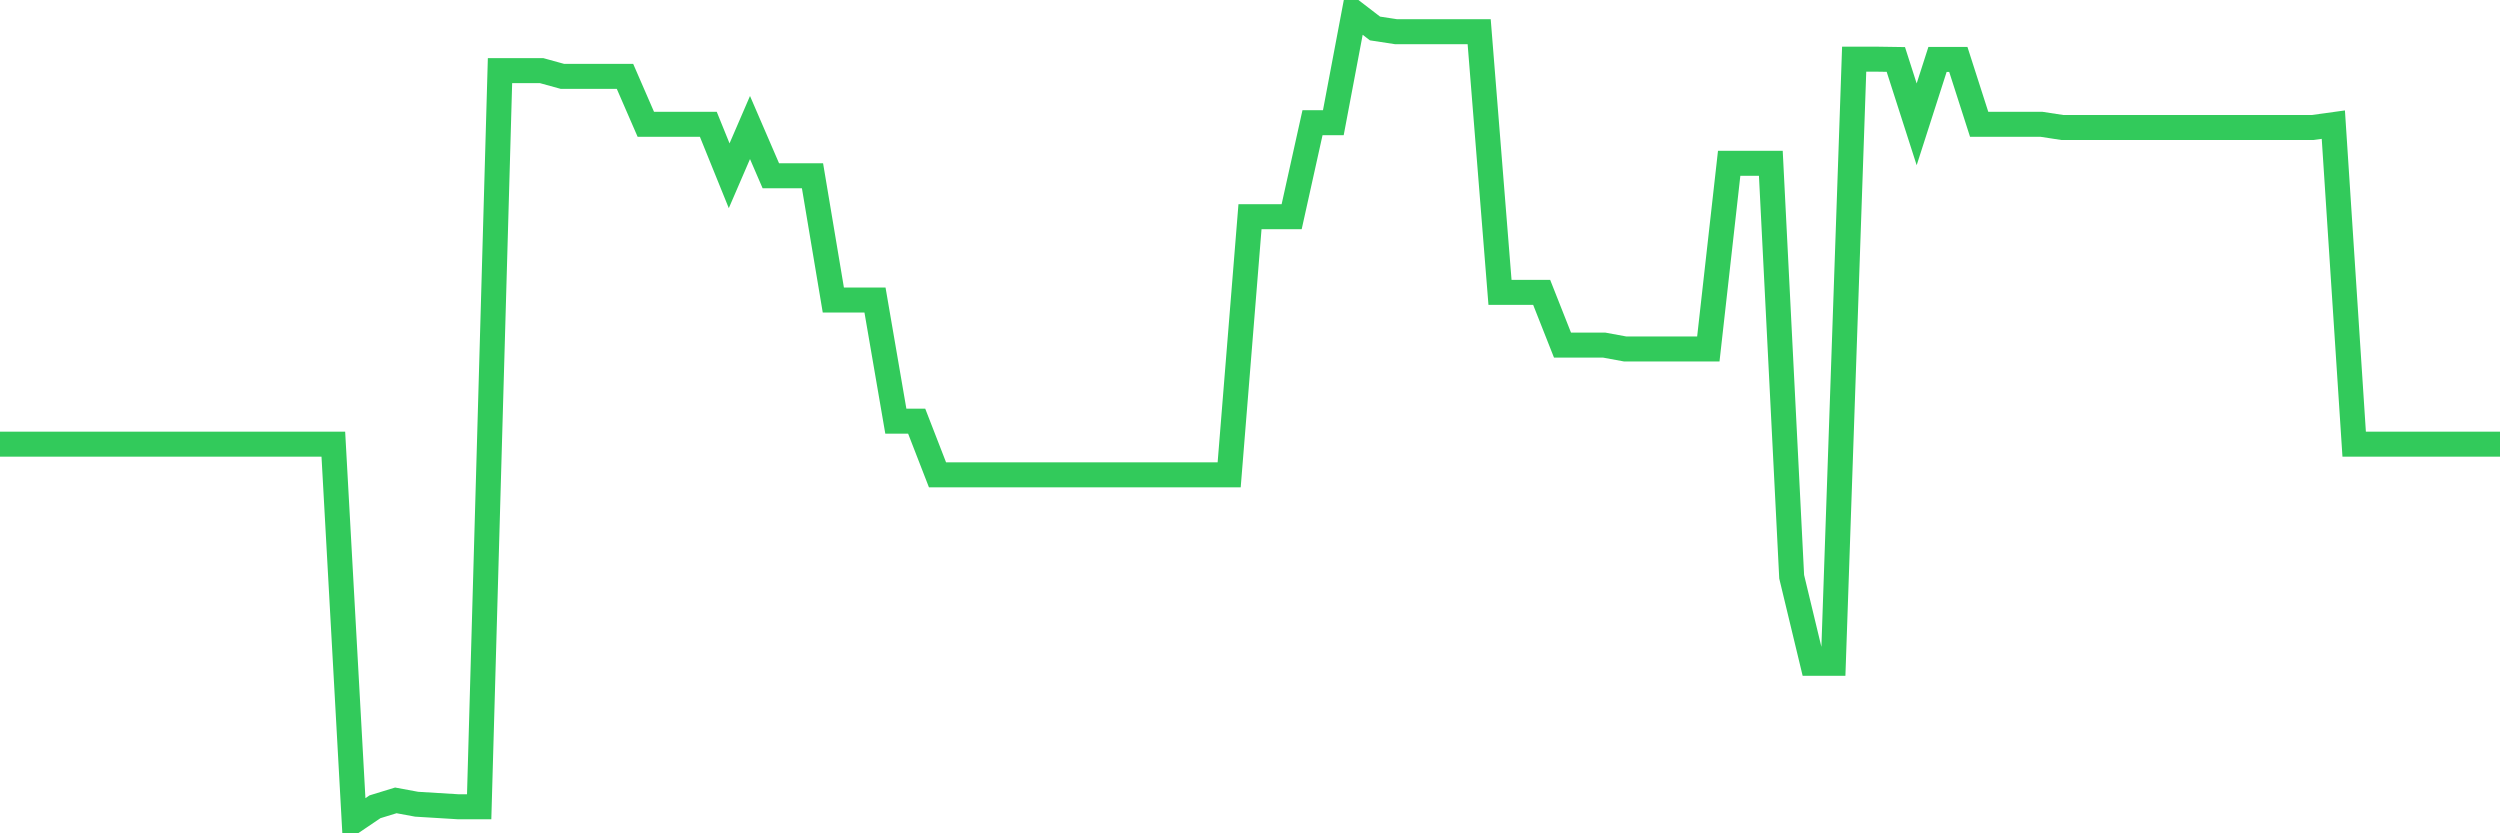 <svg
  xmlns="http://www.w3.org/2000/svg"
  xmlns:xlink="http://www.w3.org/1999/xlink"
  width="120"
  height="40"
  viewBox="0 0 120 40"
  preserveAspectRatio="none"
>
  <polyline
    points="0,21.319 1,21.319 2,21.319 3,21.319 4,21.319 5,21.319 6,21.319 7,21.319 8,21.319 9,21.319 10,21.319 11,21.319 12,21.319 13,21.319 14,21.319 15,21.319 16,21.319 17,39.4 18,38.725 19,38.418 20,38.603 21,38.664 22,38.725 23,38.725 24,3.391 25,3.391 26,3.391 27,3.667 28,3.667 29,3.667 30,3.667 31,5.968 32,5.968 33,5.968 34,5.968 35,8.437 36,6.121 37,8.437 38,8.437 39,8.437 40,14.402 41,14.402 42,14.402 43,20.215 44,20.215 45,22.791 46,22.791 47,22.791 48,22.791 49,22.791 50,22.791 51,22.791 52,22.791 53,22.791 54,22.791 55,22.791 56,22.791 57,22.791 58,22.791 59,22.791 60,10.4 61,10.4 62,10.4 63,5.891 64,5.891 65,0.6 66,1.367 67,1.52 68,1.52 69,1.52 70,1.52 71,1.52 72,14.034 73,14.034 74,14.034 75,16.565 76,16.565 77,16.565 78,16.749 79,16.749 80,16.749 81,16.749 82,16.749 83,7.839 84,7.839 85,7.839 86,27.683 87,31.839 88,31.839 89,2.839 90,2.839 91,2.854 92,5.968 93,2.854 94,2.854 95,5.968 96,5.968 97,5.968 98,5.968 99,6.121 100,6.121 101,6.121 102,6.121 103,6.121 104,6.121 105,6.121 106,6.121 107,6.121 108,6.121 109,6.121 110,6.121 111,6.121 112,5.983 113,21.319 114,21.319 115,21.319 116,21.319 117,21.319 118,21.319 119,21.319 120,21.319"
    fill="none"
    stroke="#32ca5b"
    stroke-width="1.2"
  >
  </polyline>
</svg>